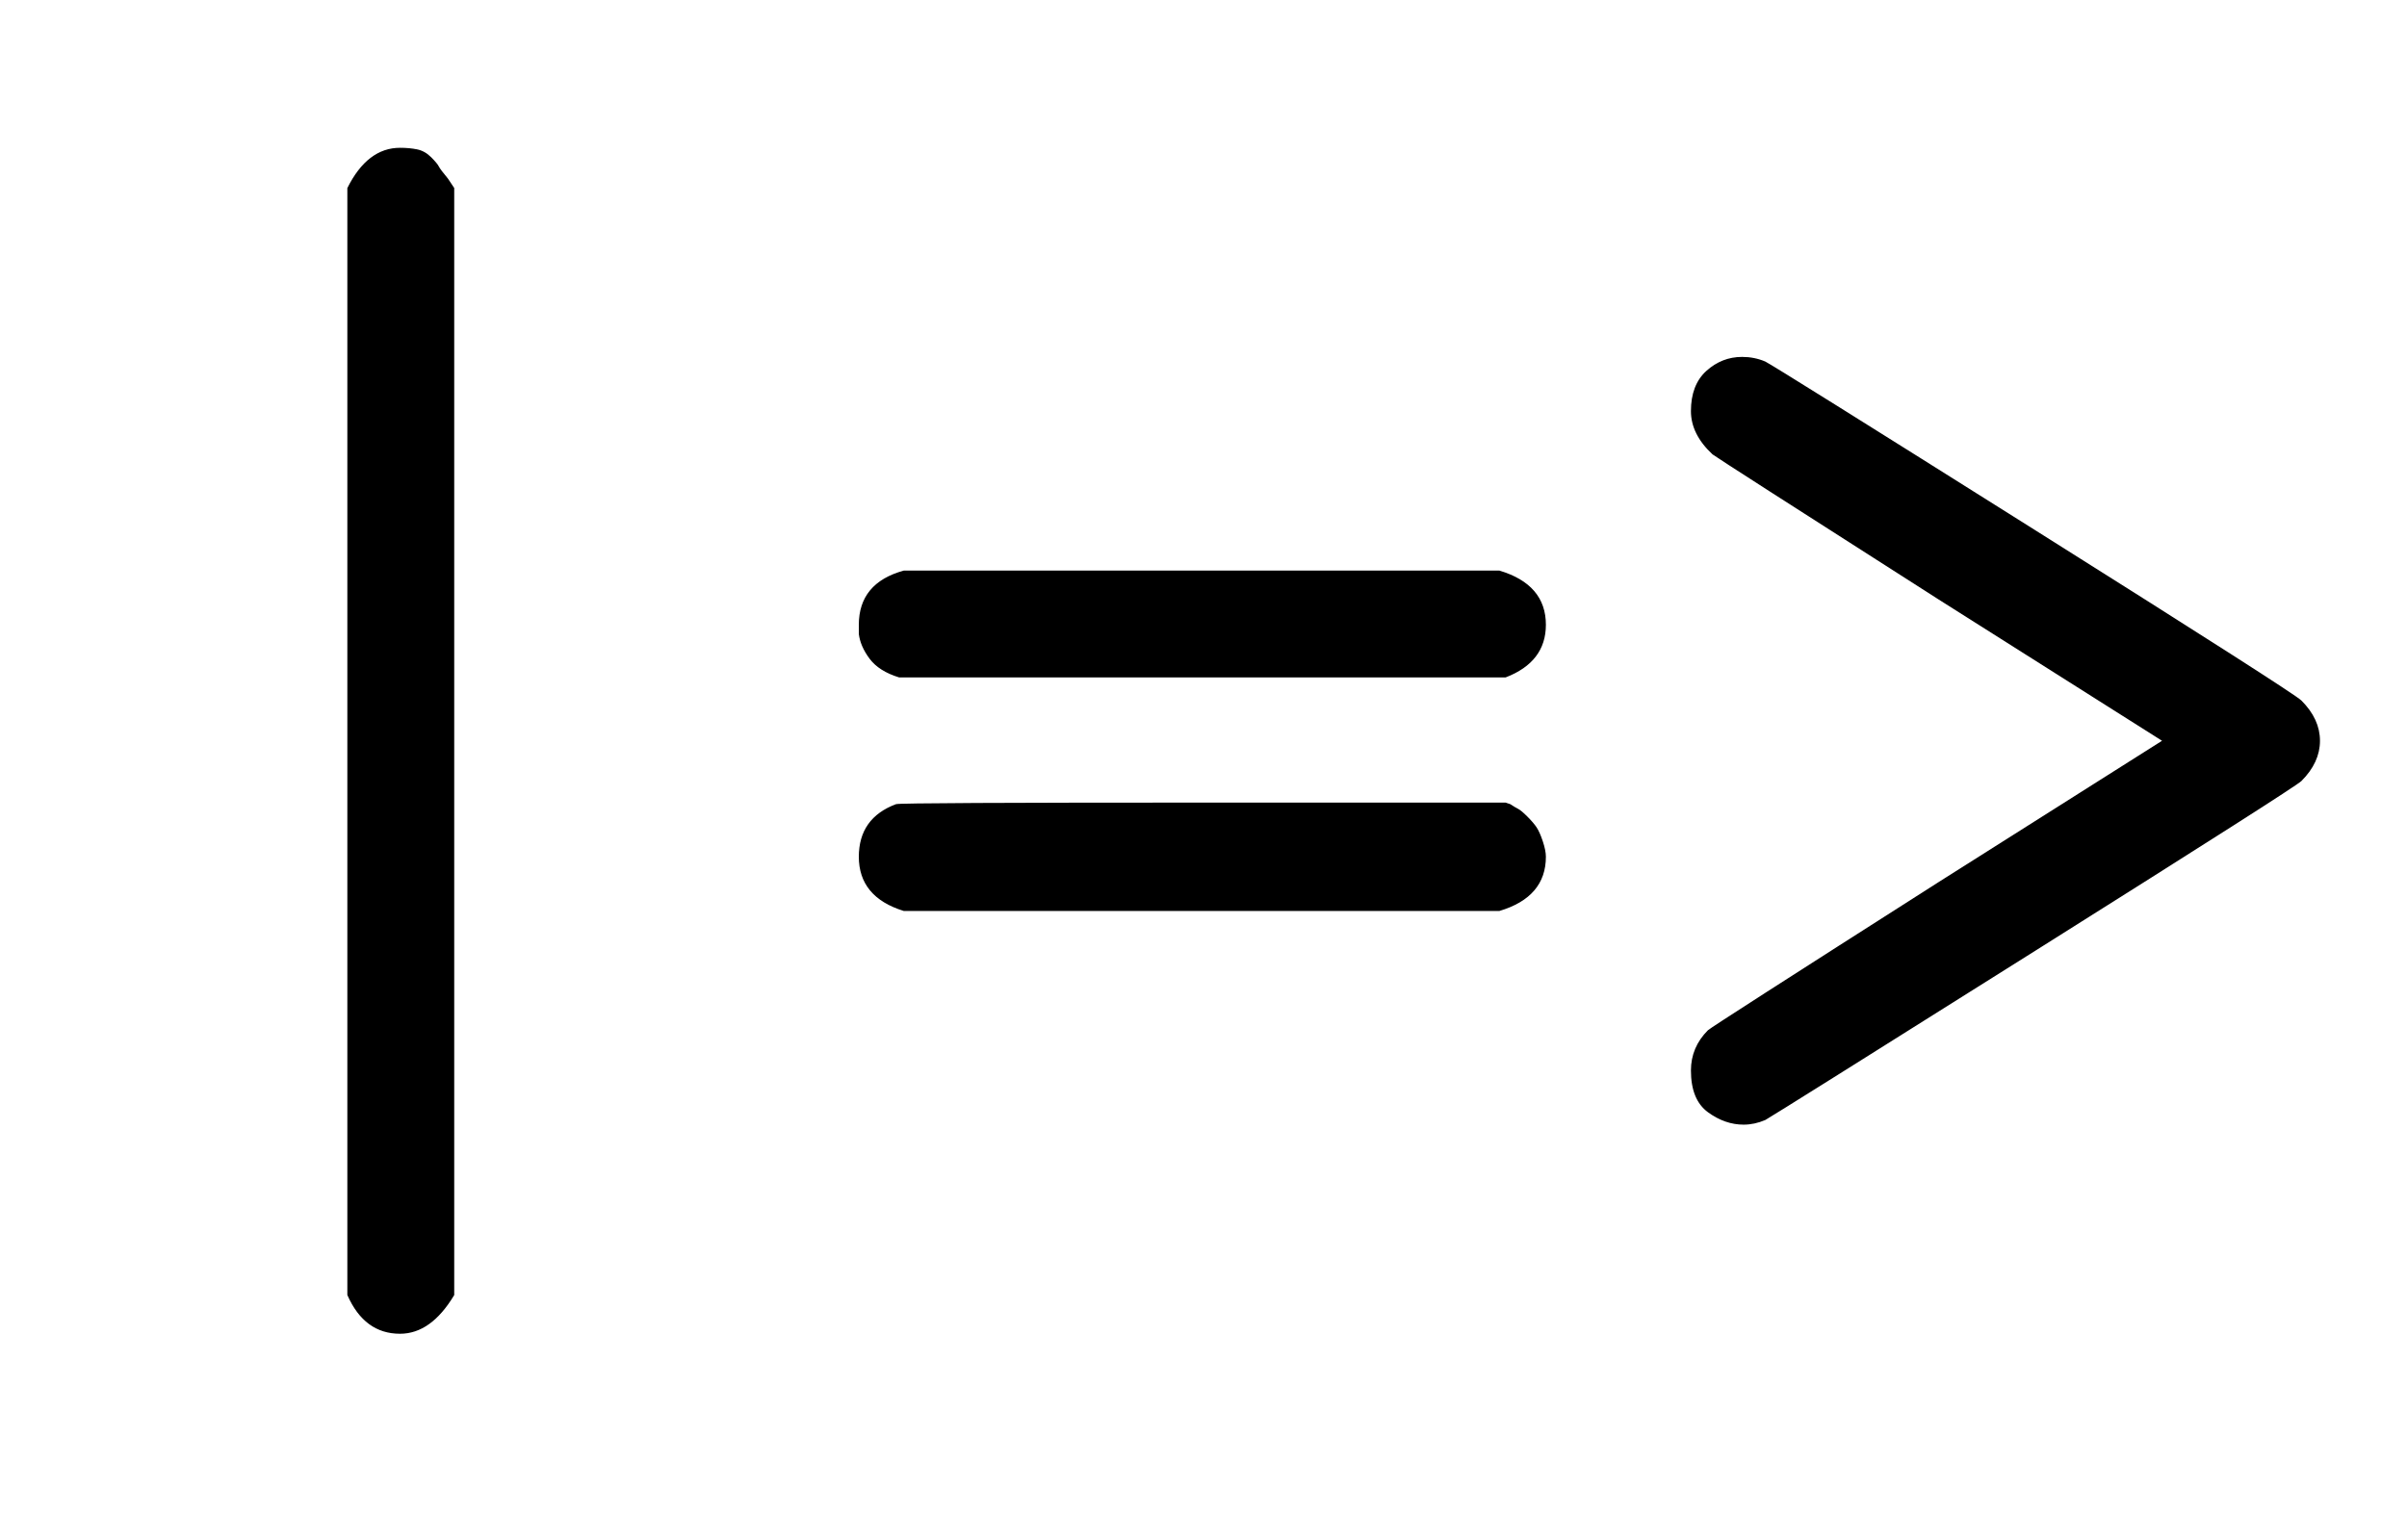 <svg xmlns:xlink="http://www.w3.org/1999/xlink" width="3.662ex" height="2.343ex" style="vertical-align: -0.505ex;" viewBox="0 -791.3 1576.5 1008.6" role="img" focusable="false" xmlns="http://www.w3.org/2000/svg" aria-labelledby="MathJax-SVG-1-Title">
<title id="MathJax-SVG-1-Title">{\displaystyle {\texttt {|=&gt;}}}</title>
<defs aria-hidden="true">
<path stroke-width="1" id="E1-MJTT-7C" d="M228 668Q241 694 262 694Q268 694 273 693T282 688T287 682T293 674L297 668V-57Q282 -82 262 -82Q239 -82 228 -57V668Z"></path>
<path stroke-width="1" id="E1-MJTT-3D" d="M38 382Q38 409 67 417H457Q487 408 487 382Q487 358 461 348H64Q51 352 45 360T38 376V382ZM67 195Q38 204 38 230Q38 255 62 264Q66 265 264 265H461L464 264Q467 262 469 261T475 256T481 249T485 240T487 230Q487 204 457 195H67Z"></path>
<path stroke-width="1" id="E1-MJTT-3E" d="M57 522Q57 539 67 548T90 557Q98 557 105 554Q111 551 281 444T456 332Q468 320 468 306T456 280Q452 276 282 169T105 58Q98 55 91 55Q79 55 68 63T57 90Q57 105 68 116Q70 118 219 213L366 306L219 399Q75 491 71 494Q57 507 57 522Z"></path>
</defs>
<g stroke="currentColor" fill="currentColor" stroke-width="0" transform="matrix(1 0 0 -1 0 0)" aria-hidden="true">
 <use xlink:href="#E1-MJTT-7C"></use>
 <use xlink:href="#E1-MJTT-3D" x="525" y="0"></use>
 <use xlink:href="#E1-MJTT-3E" x="1051" y="0"></use>
</g>
</svg>